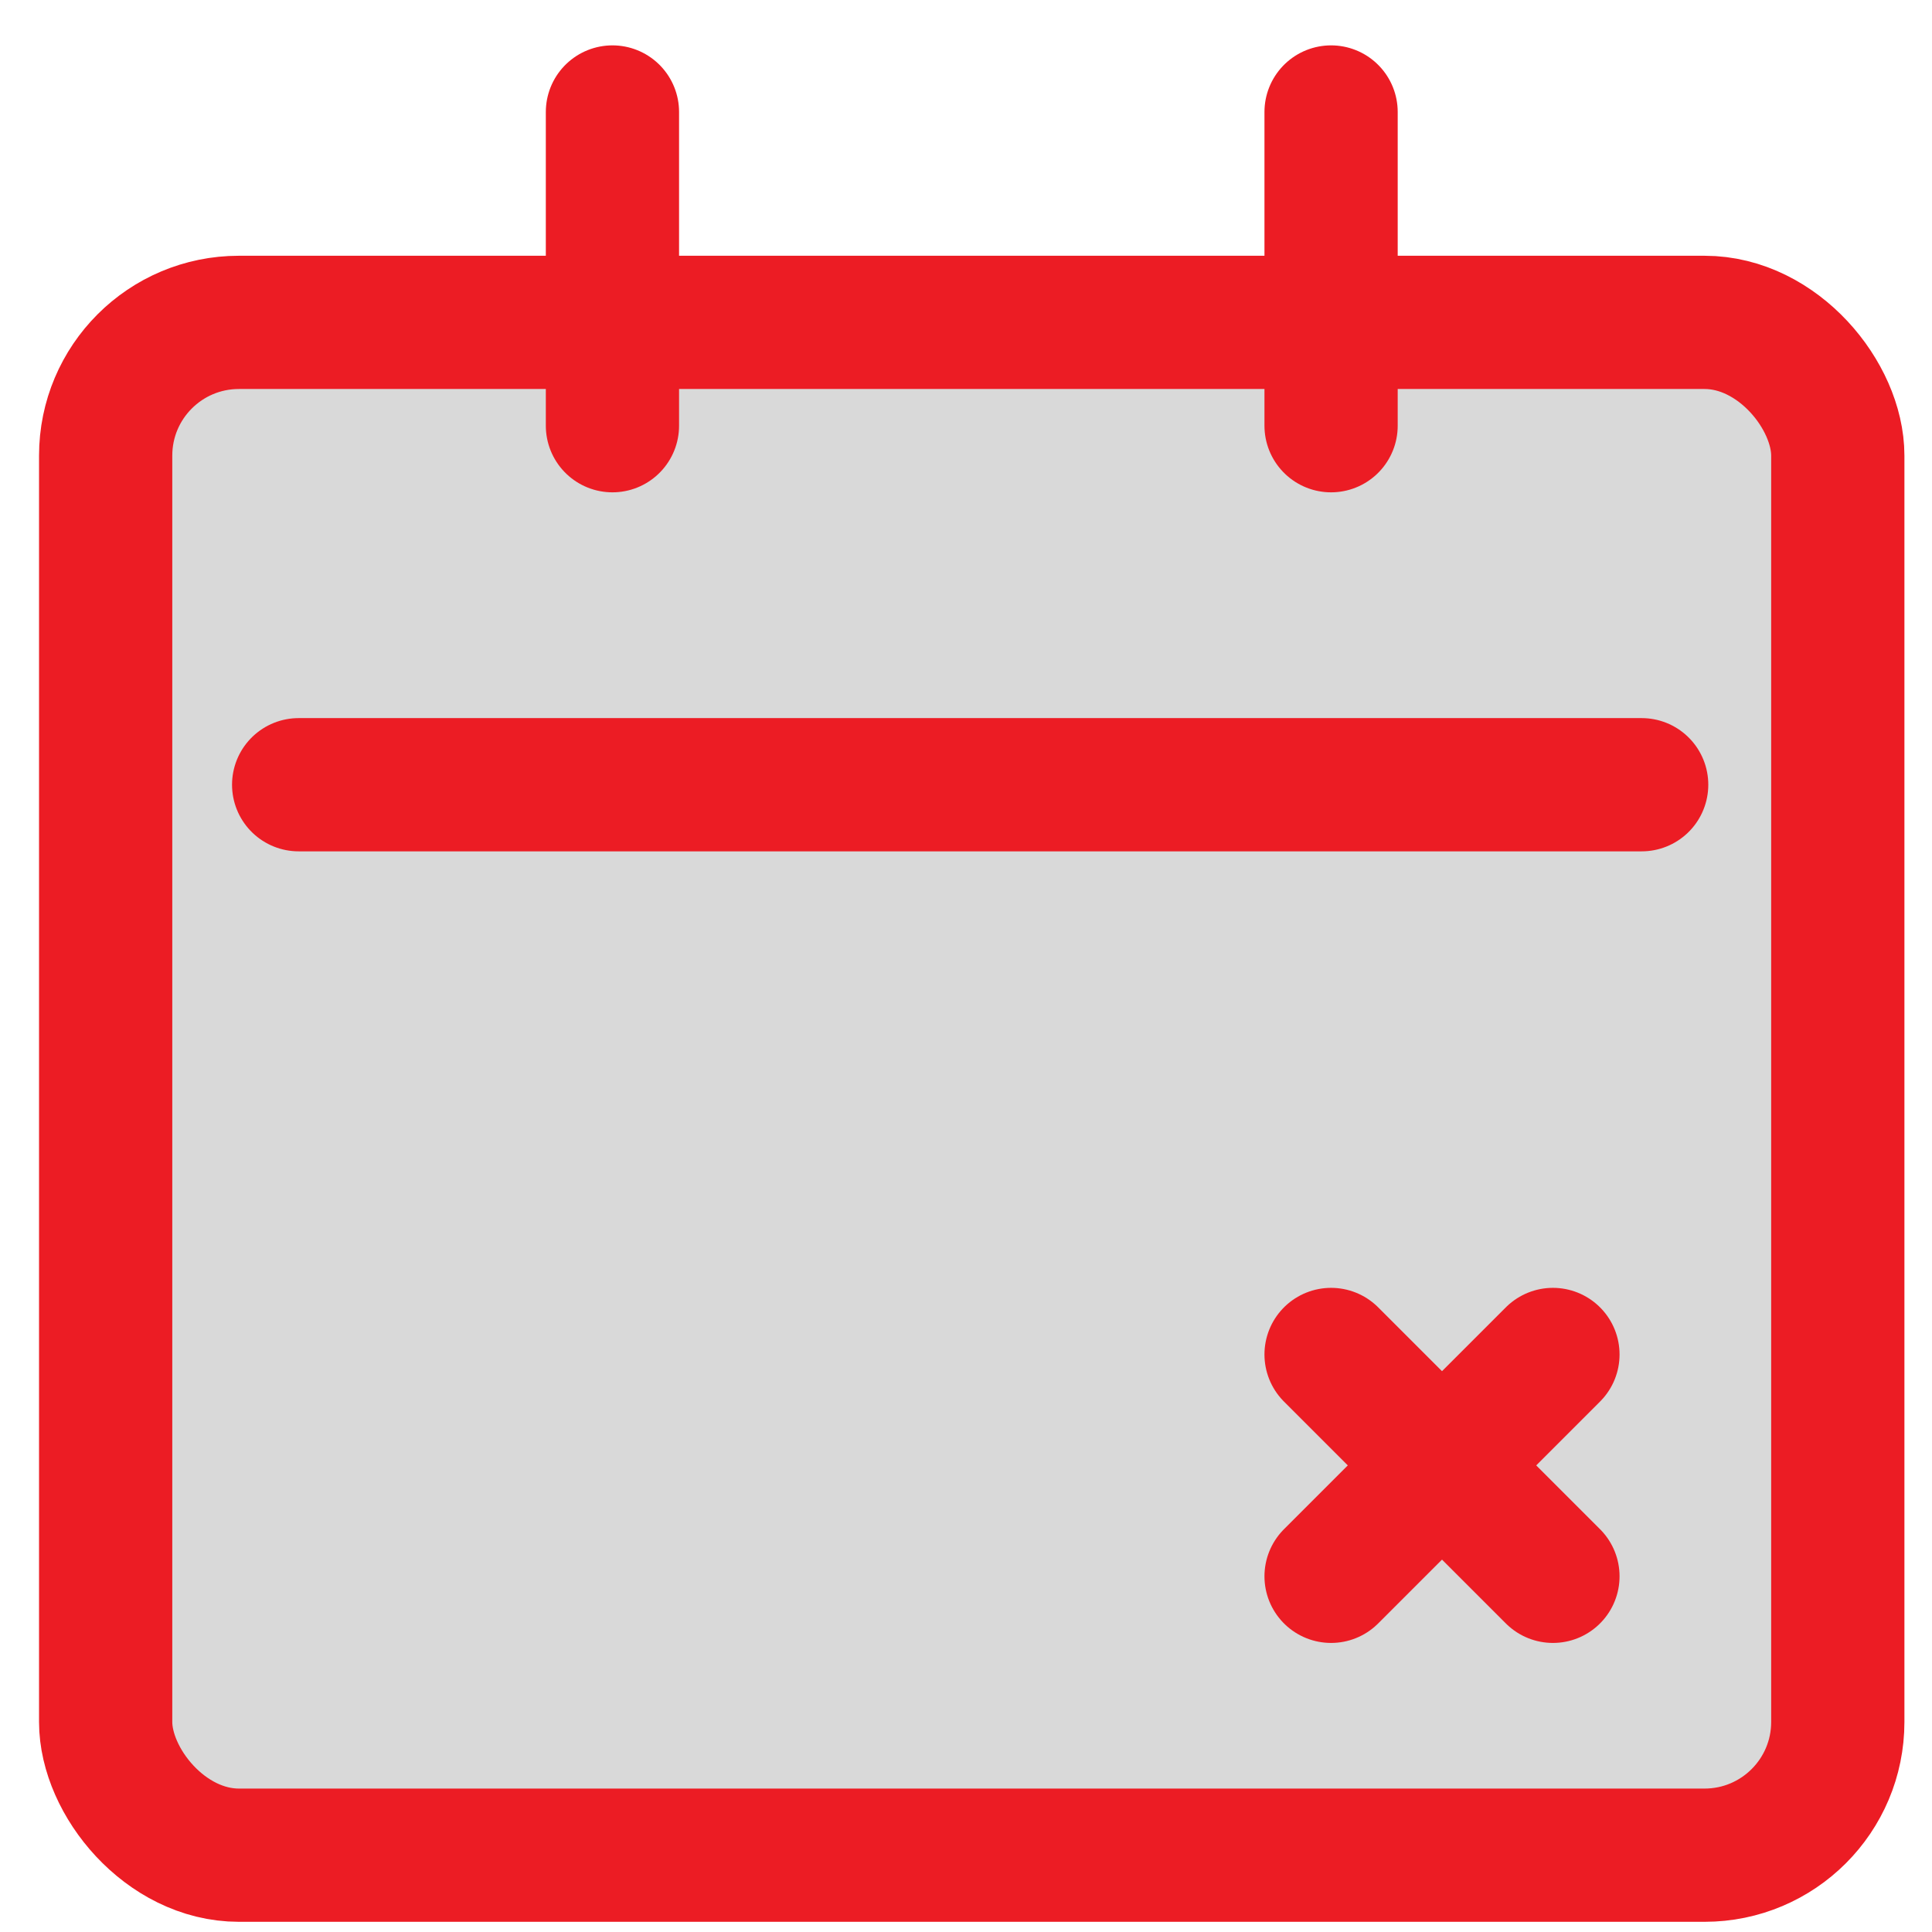 <svg width="29" height="29" viewBox="0 0 29 29" fill="none" xmlns="http://www.w3.org/2000/svg">
<rect x="1.586" y="4.839" width="26" height="23.008" rx="2" fill="#D9D9D9" stroke="#EC1C24" stroke-width="2"/>
<path d="M9.193 1.681V6.39" stroke="#EC1C24" stroke-width="2" stroke-linecap="round"/>
<path d="M4.483 11.779L24.642 11.779" stroke="#EC1C24" stroke-width="2" stroke-linecap="round"/>
<path d="M19.98 1.681V6.39" stroke="#EC1C24" stroke-width="2" stroke-linecap="round"/>
<path d="M19.98 20.331L23.31 23.661" stroke="#EC1C24" stroke-width="2" stroke-linecap="round"/>
<path d="M19.98 23.661L23.31 20.331" stroke="#EC1C24" stroke-width="2" stroke-linecap="round"/>
</svg>
